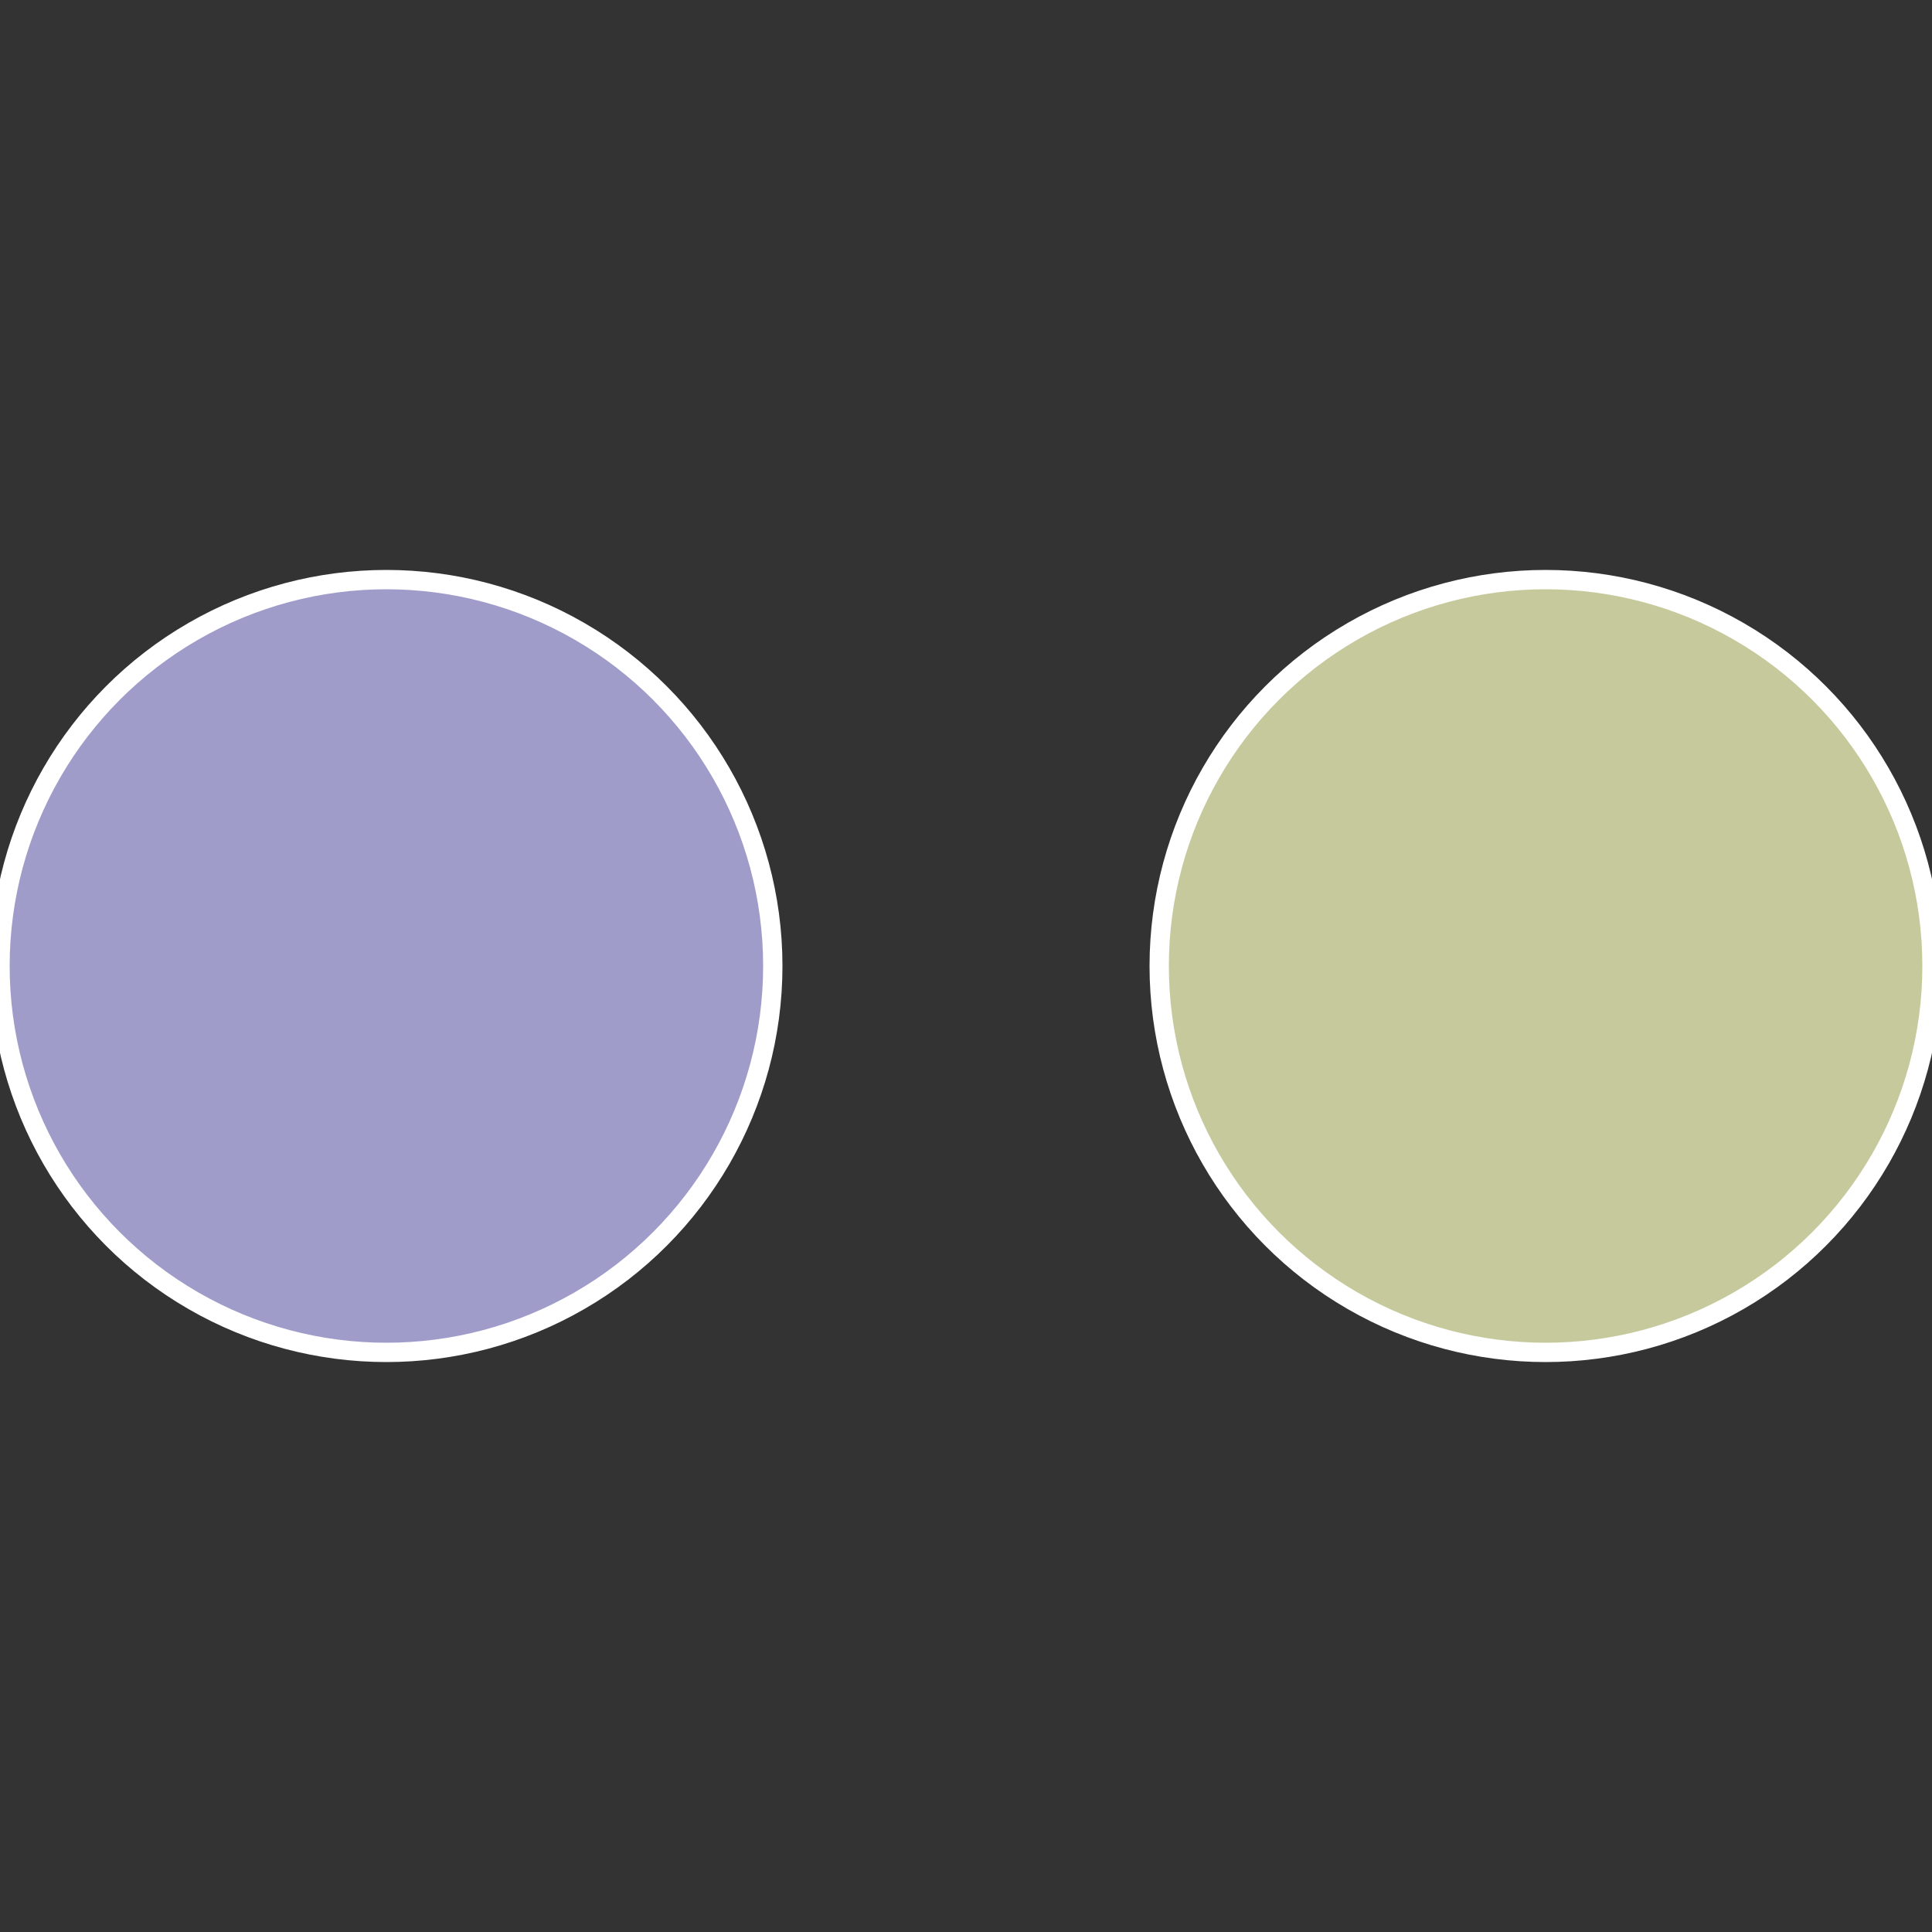 <?xml version="1.0" standalone="no"?>
<svg width="500" height="500" viewBox="-1 -1 2 2" xmlns="http://www.w3.org/2000/svg">
 
                <rect x="-1" y="-1" width="2" height="2" fill="#333333" stroke="none"/>
 
                <circle cx="0.6" cy="0" r="0.4" fill="#c6c99c" stroke="#fff" stroke-width="1%" />
             
                <circle cx="-0.6" cy="7.3478807948841E-17" r="0.4" fill="#9f9cc9" stroke="#fff" stroke-width="1%" />
            </svg>
